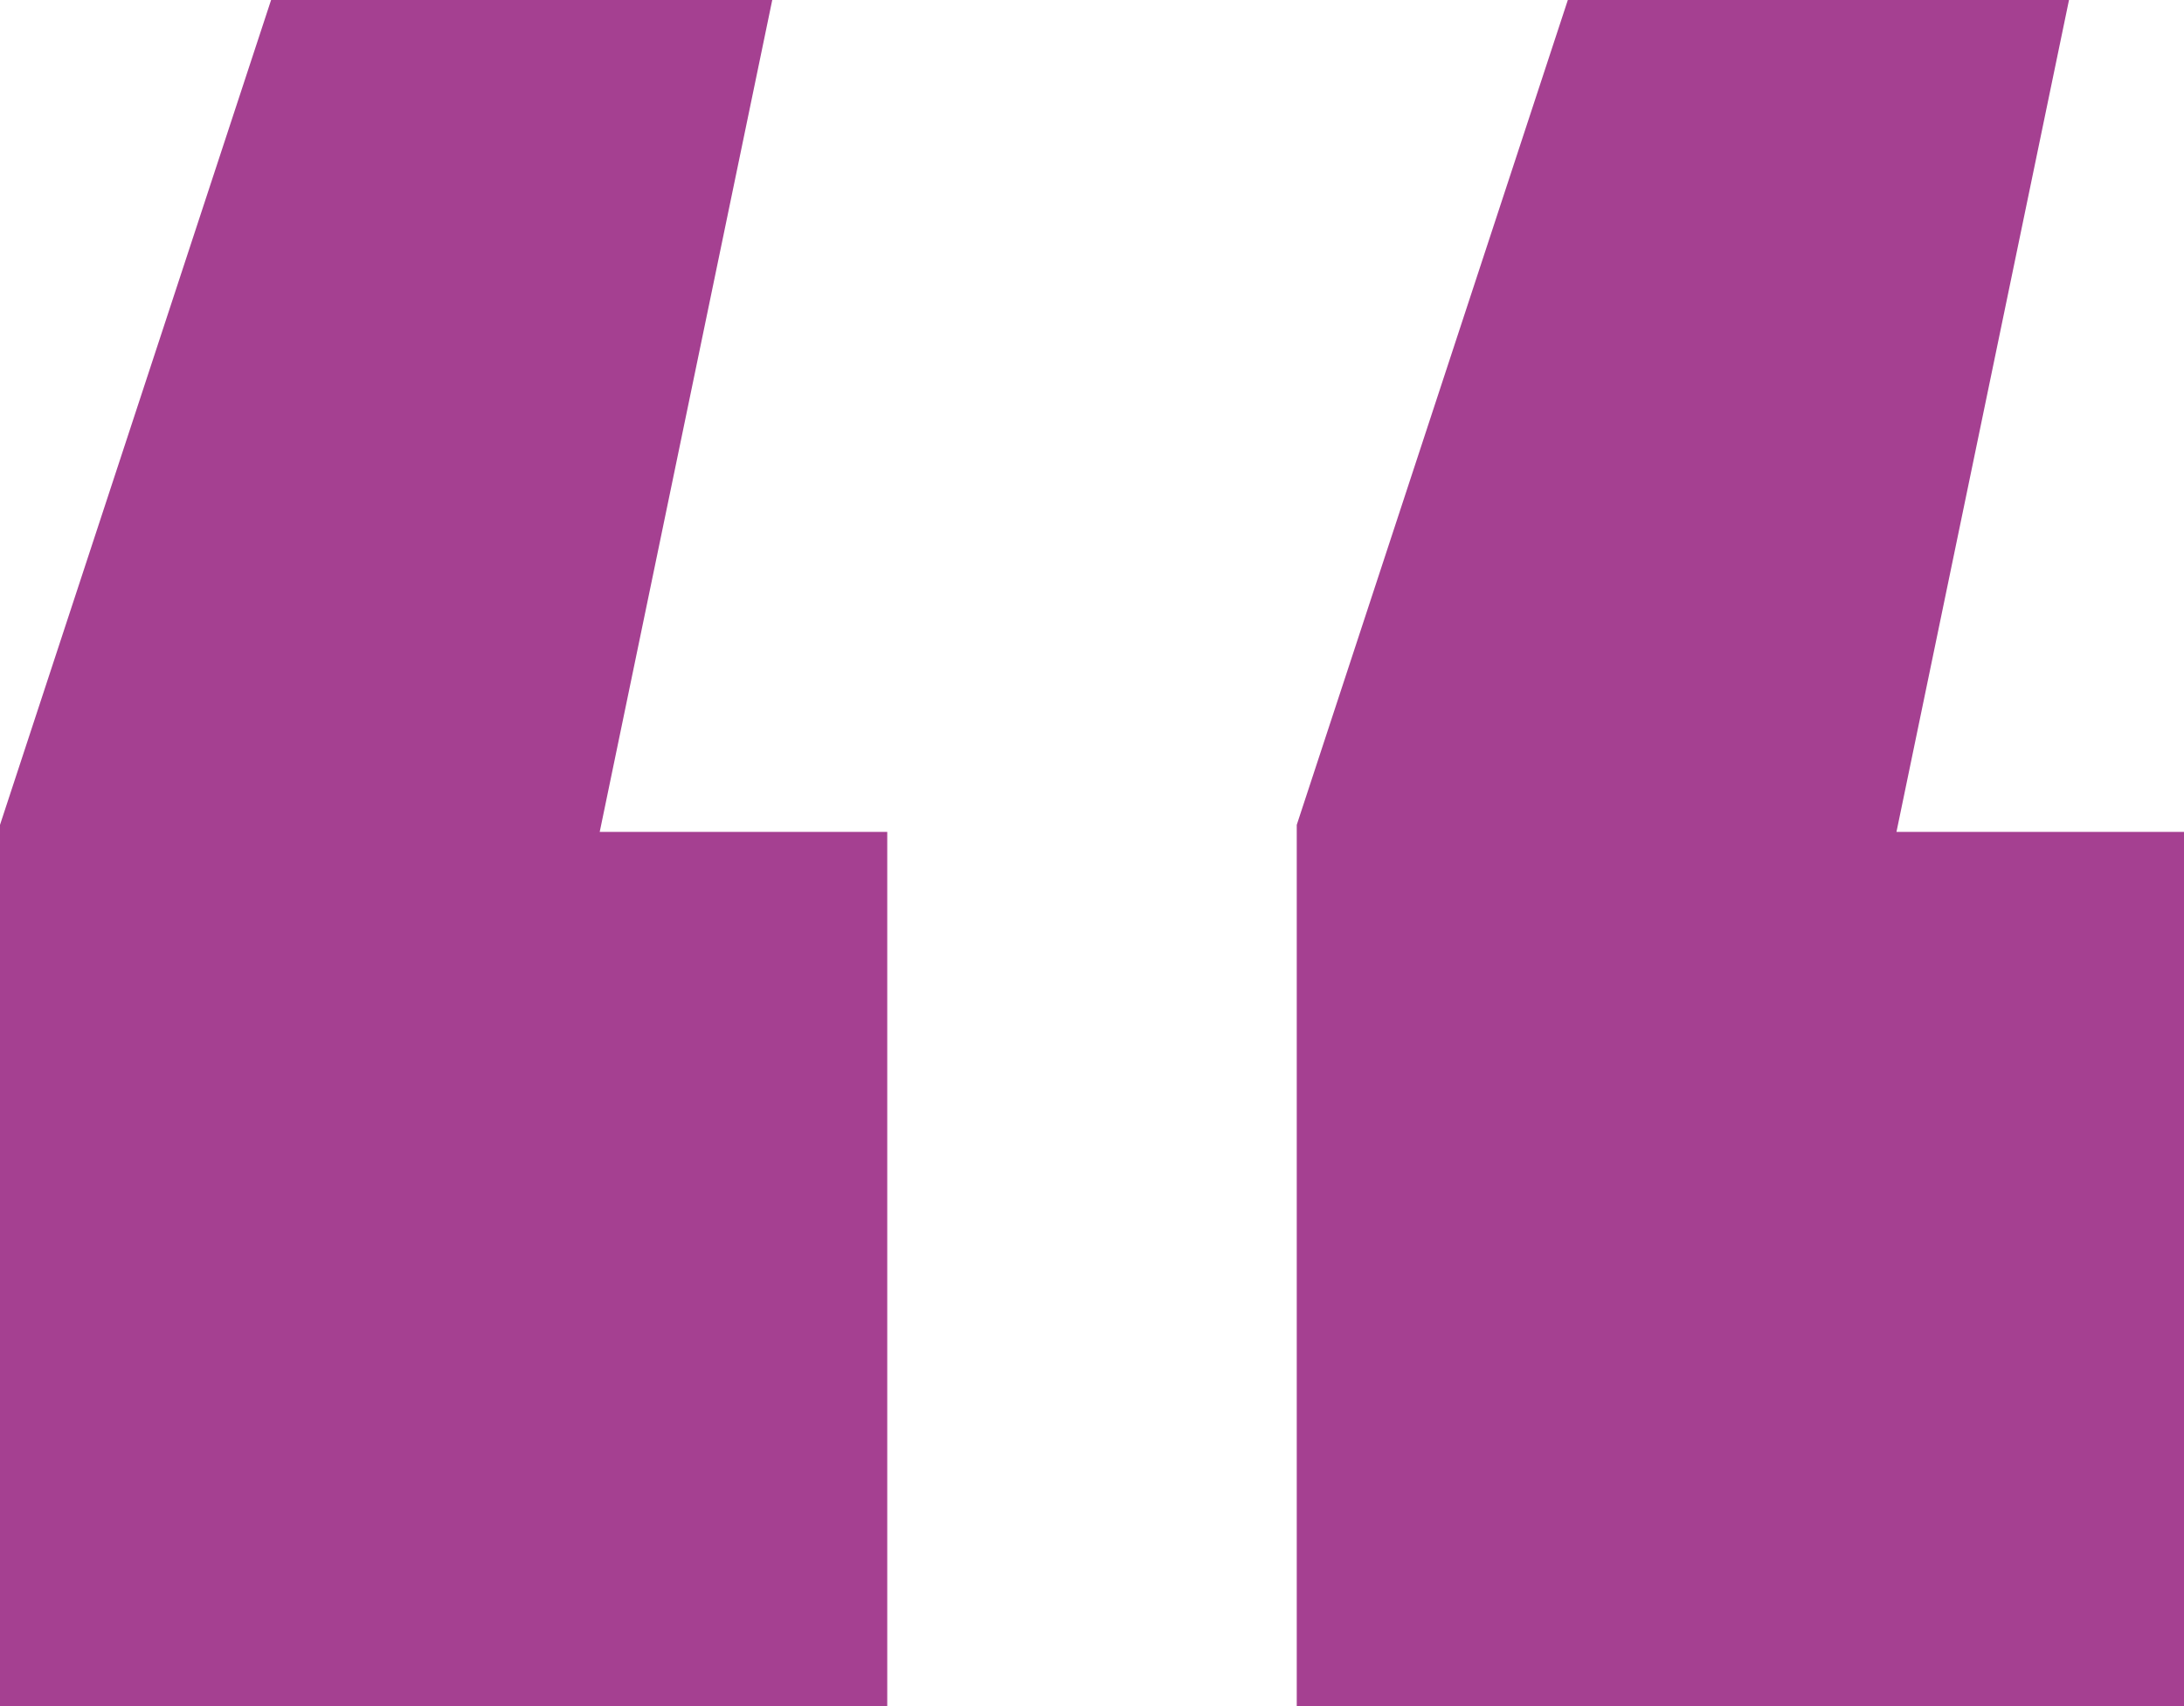 <?xml version="1.0"?>
<svg xmlns="http://www.w3.org/2000/svg" width="32" height="25" viewBox="0 0 32 25" fill="none">
<g id="icon/quote">
<path id="Shape" fill-rule="evenodd" clip-rule="evenodd" d="M8.787 12.19L11.315 0H3.972L0 12.087V25H13V12.19H8.787ZM27.787 12.19L30.315 0H22.972L19 12.087V25H32V12.19H27.787Z" fill="#A54091"/>
</g>
</svg>
